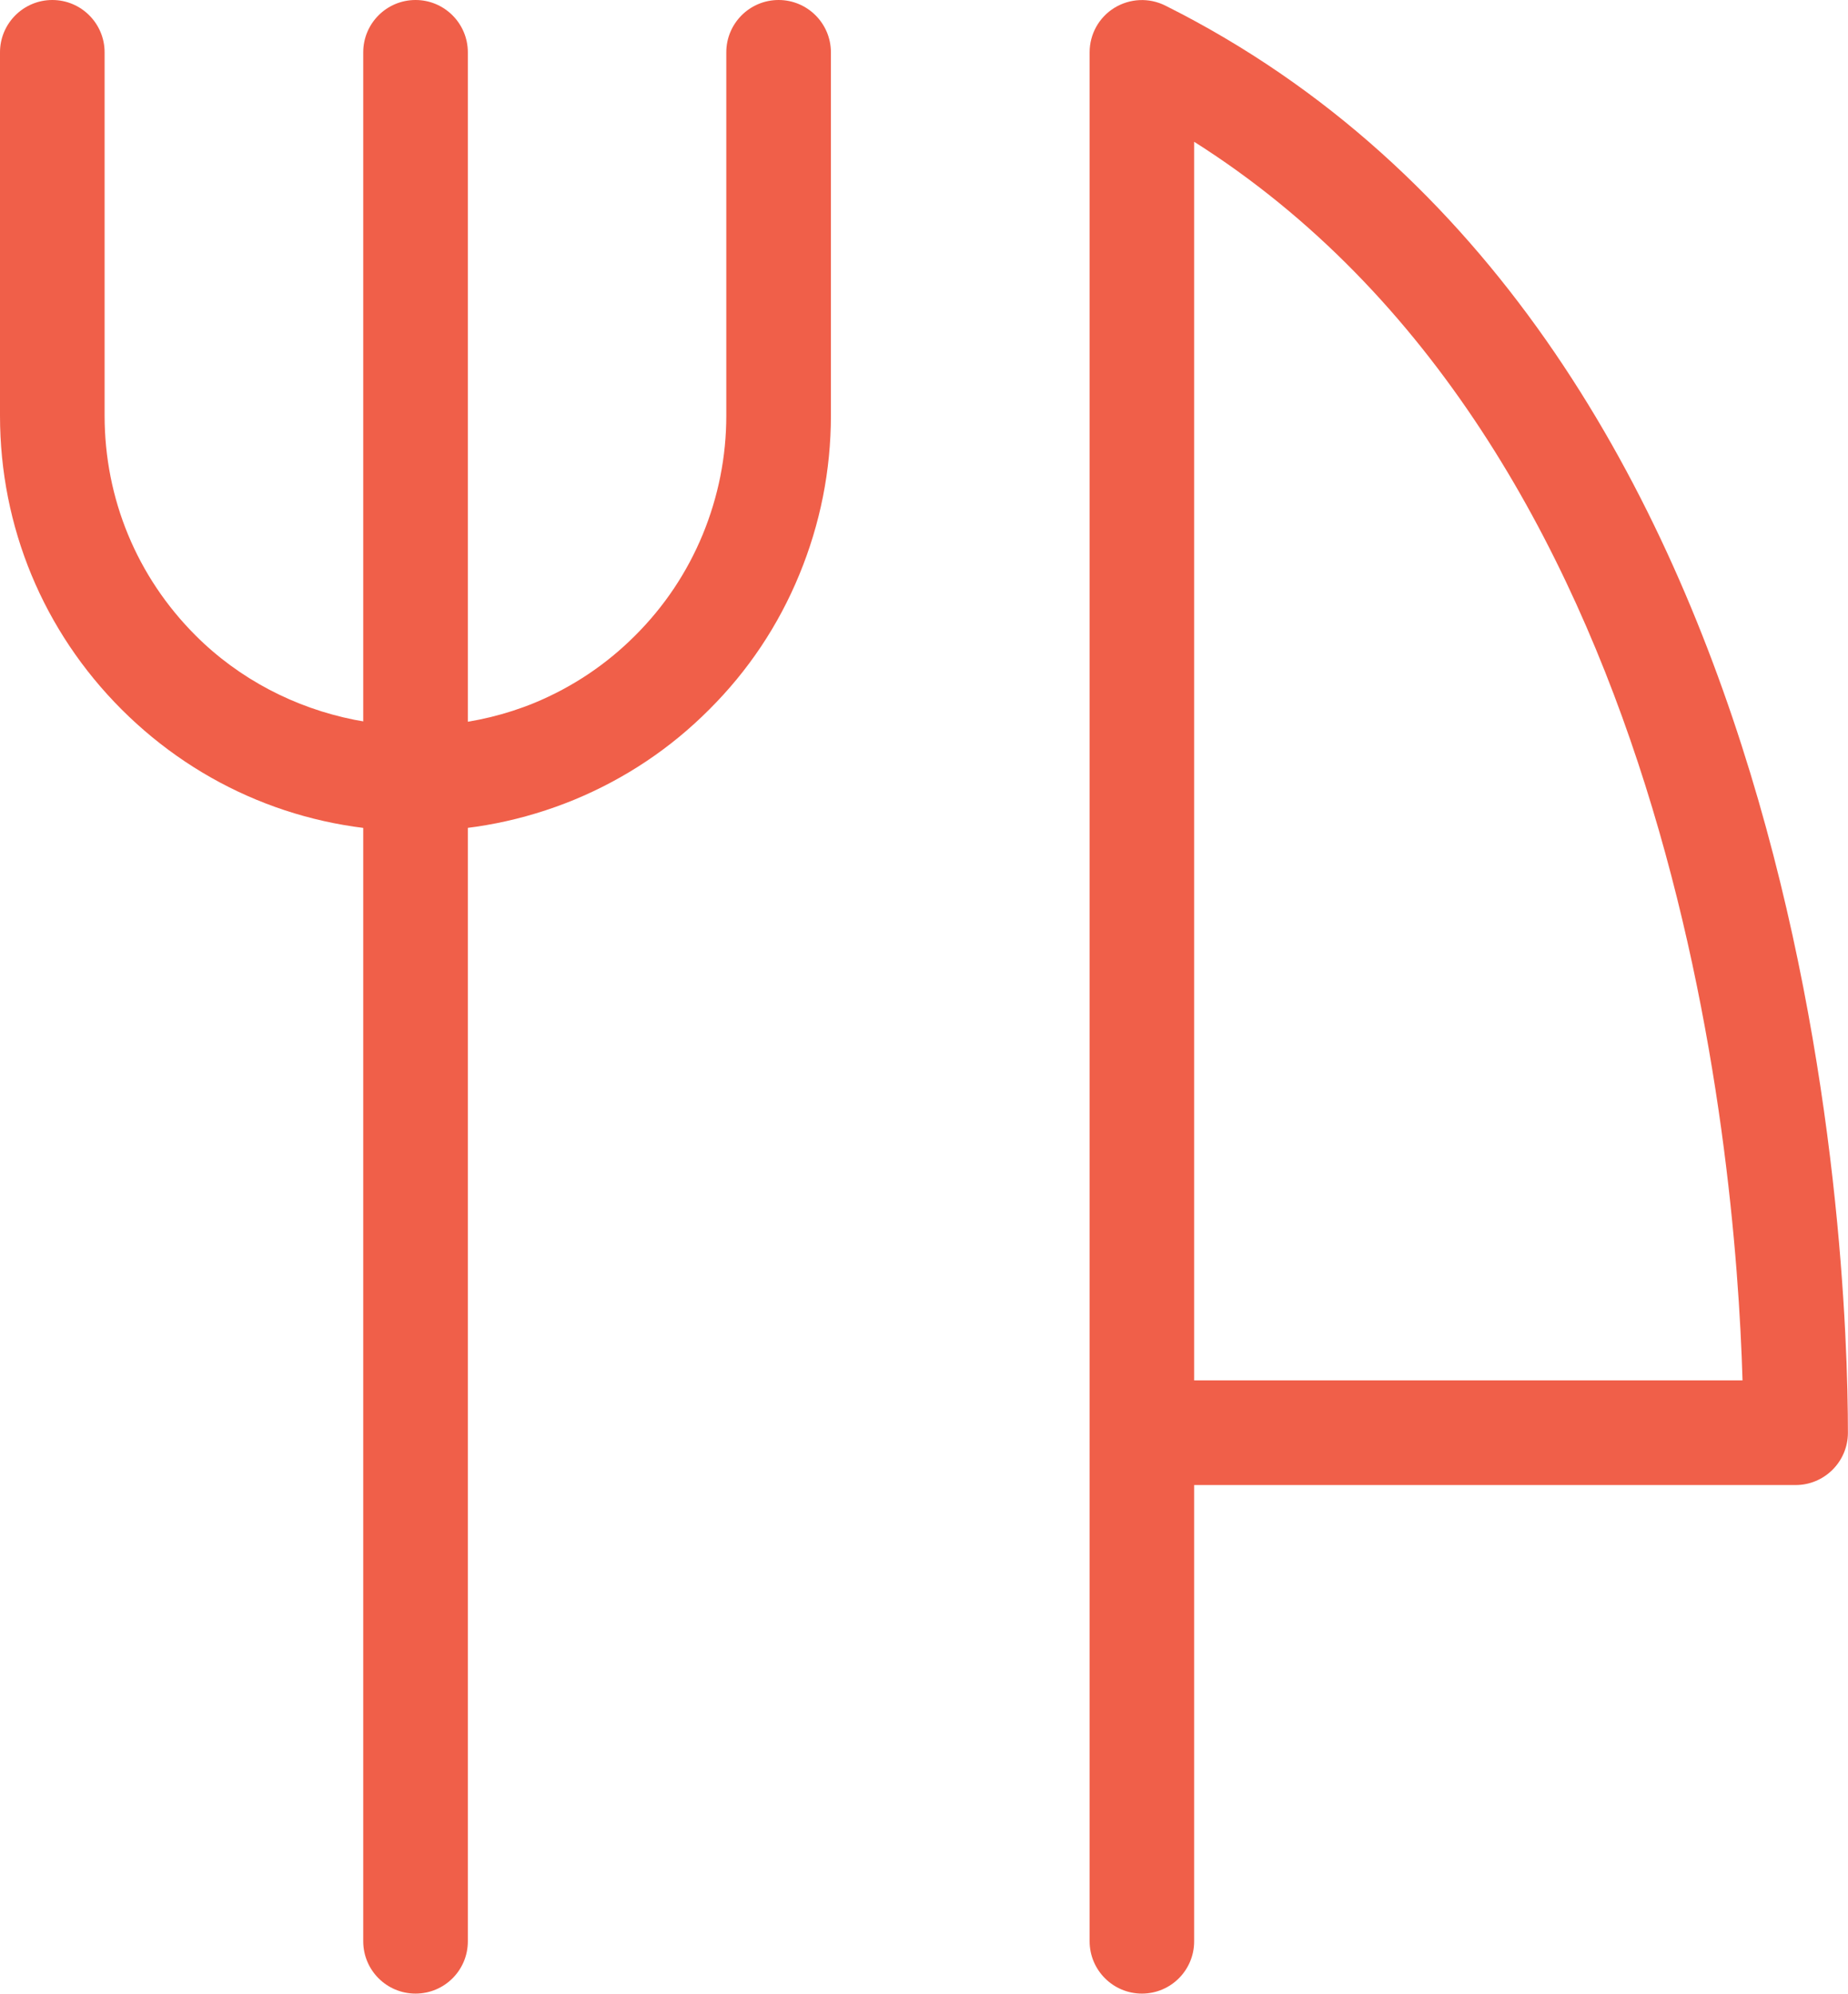 
<!-- Generator: Adobe Illustrator 29.0.1, SVG Export Plug-In . SVG Version: 9.03 Build 54978)  -->
<svg version="1.1"
	 xmlns="http://www.w3.org/2000/svg" xmlns:xlink="http://www.w3.org/1999/xlink" x="0px" y="0px" viewBox="0 0 21.2 22.867"
	 style="enable-background:new 0 0 21.2 22.867;" xml:space="preserve">
<g>
	<g>
		<path style="fill:#F05F49;" d="M13.1,22.866c-0.331,0-0.6-0.269-0.6-0.6V0.6c0-0.208,0.107-0.401,0.284-0.51
			c0.178-0.109,0.398-0.119,0.584-0.026c7.454,3.727,7.831,14.289,7.831,16.369c0,0.331-0.269,0.6-0.6,0.6h-6.9v5.234
			C13.699,22.598,13.431,22.866,13.1,22.866z M13.699,15.833h6.291c-0.08-2.734-0.797-10.732-6.291-14.207V15.833z"/>
	</g>
	<g>
		<path style="fill:#F05F49;" d="M4.767,22.866c-0.332,0-0.6-0.269-0.6-0.6V0.6c0-0.332,0.269-0.6,0.6-0.6s0.6,0.269,0.6,0.6v21.667
			C5.367,22.598,5.099,22.866,4.767,22.866z"/>
	</g>
	<g>
		<path style="fill:#F05F49;" d="M4.767,9.533c-1.274,0-2.471-0.496-3.372-1.396C0.496,7.238,0,6.042,0,4.767V0.6
			C0,0.269,0.269,0,0.6,0s0.6,0.269,0.6,0.6v4.167c0,0.954,0.371,1.849,1.043,2.521c1.004,1.005,2.561,1.318,3.89,0.773
			c0.434-0.18,0.823-0.44,1.154-0.772c0.334-0.333,0.594-0.722,0.774-1.157c0.18-0.437,0.271-0.896,0.271-1.365V0.6
			c0-0.332,0.269-0.6,0.6-0.6s0.6,0.269,0.6,0.6v4.167c0,0.627-0.122,1.241-0.362,1.823C8.93,7.174,8.582,7.694,8.136,8.138
			C7.695,8.581,7.175,8.929,6.592,9.171C6.006,9.412,5.393,9.533,4.767,9.533z"/>
	</g>
</g>
</svg>
